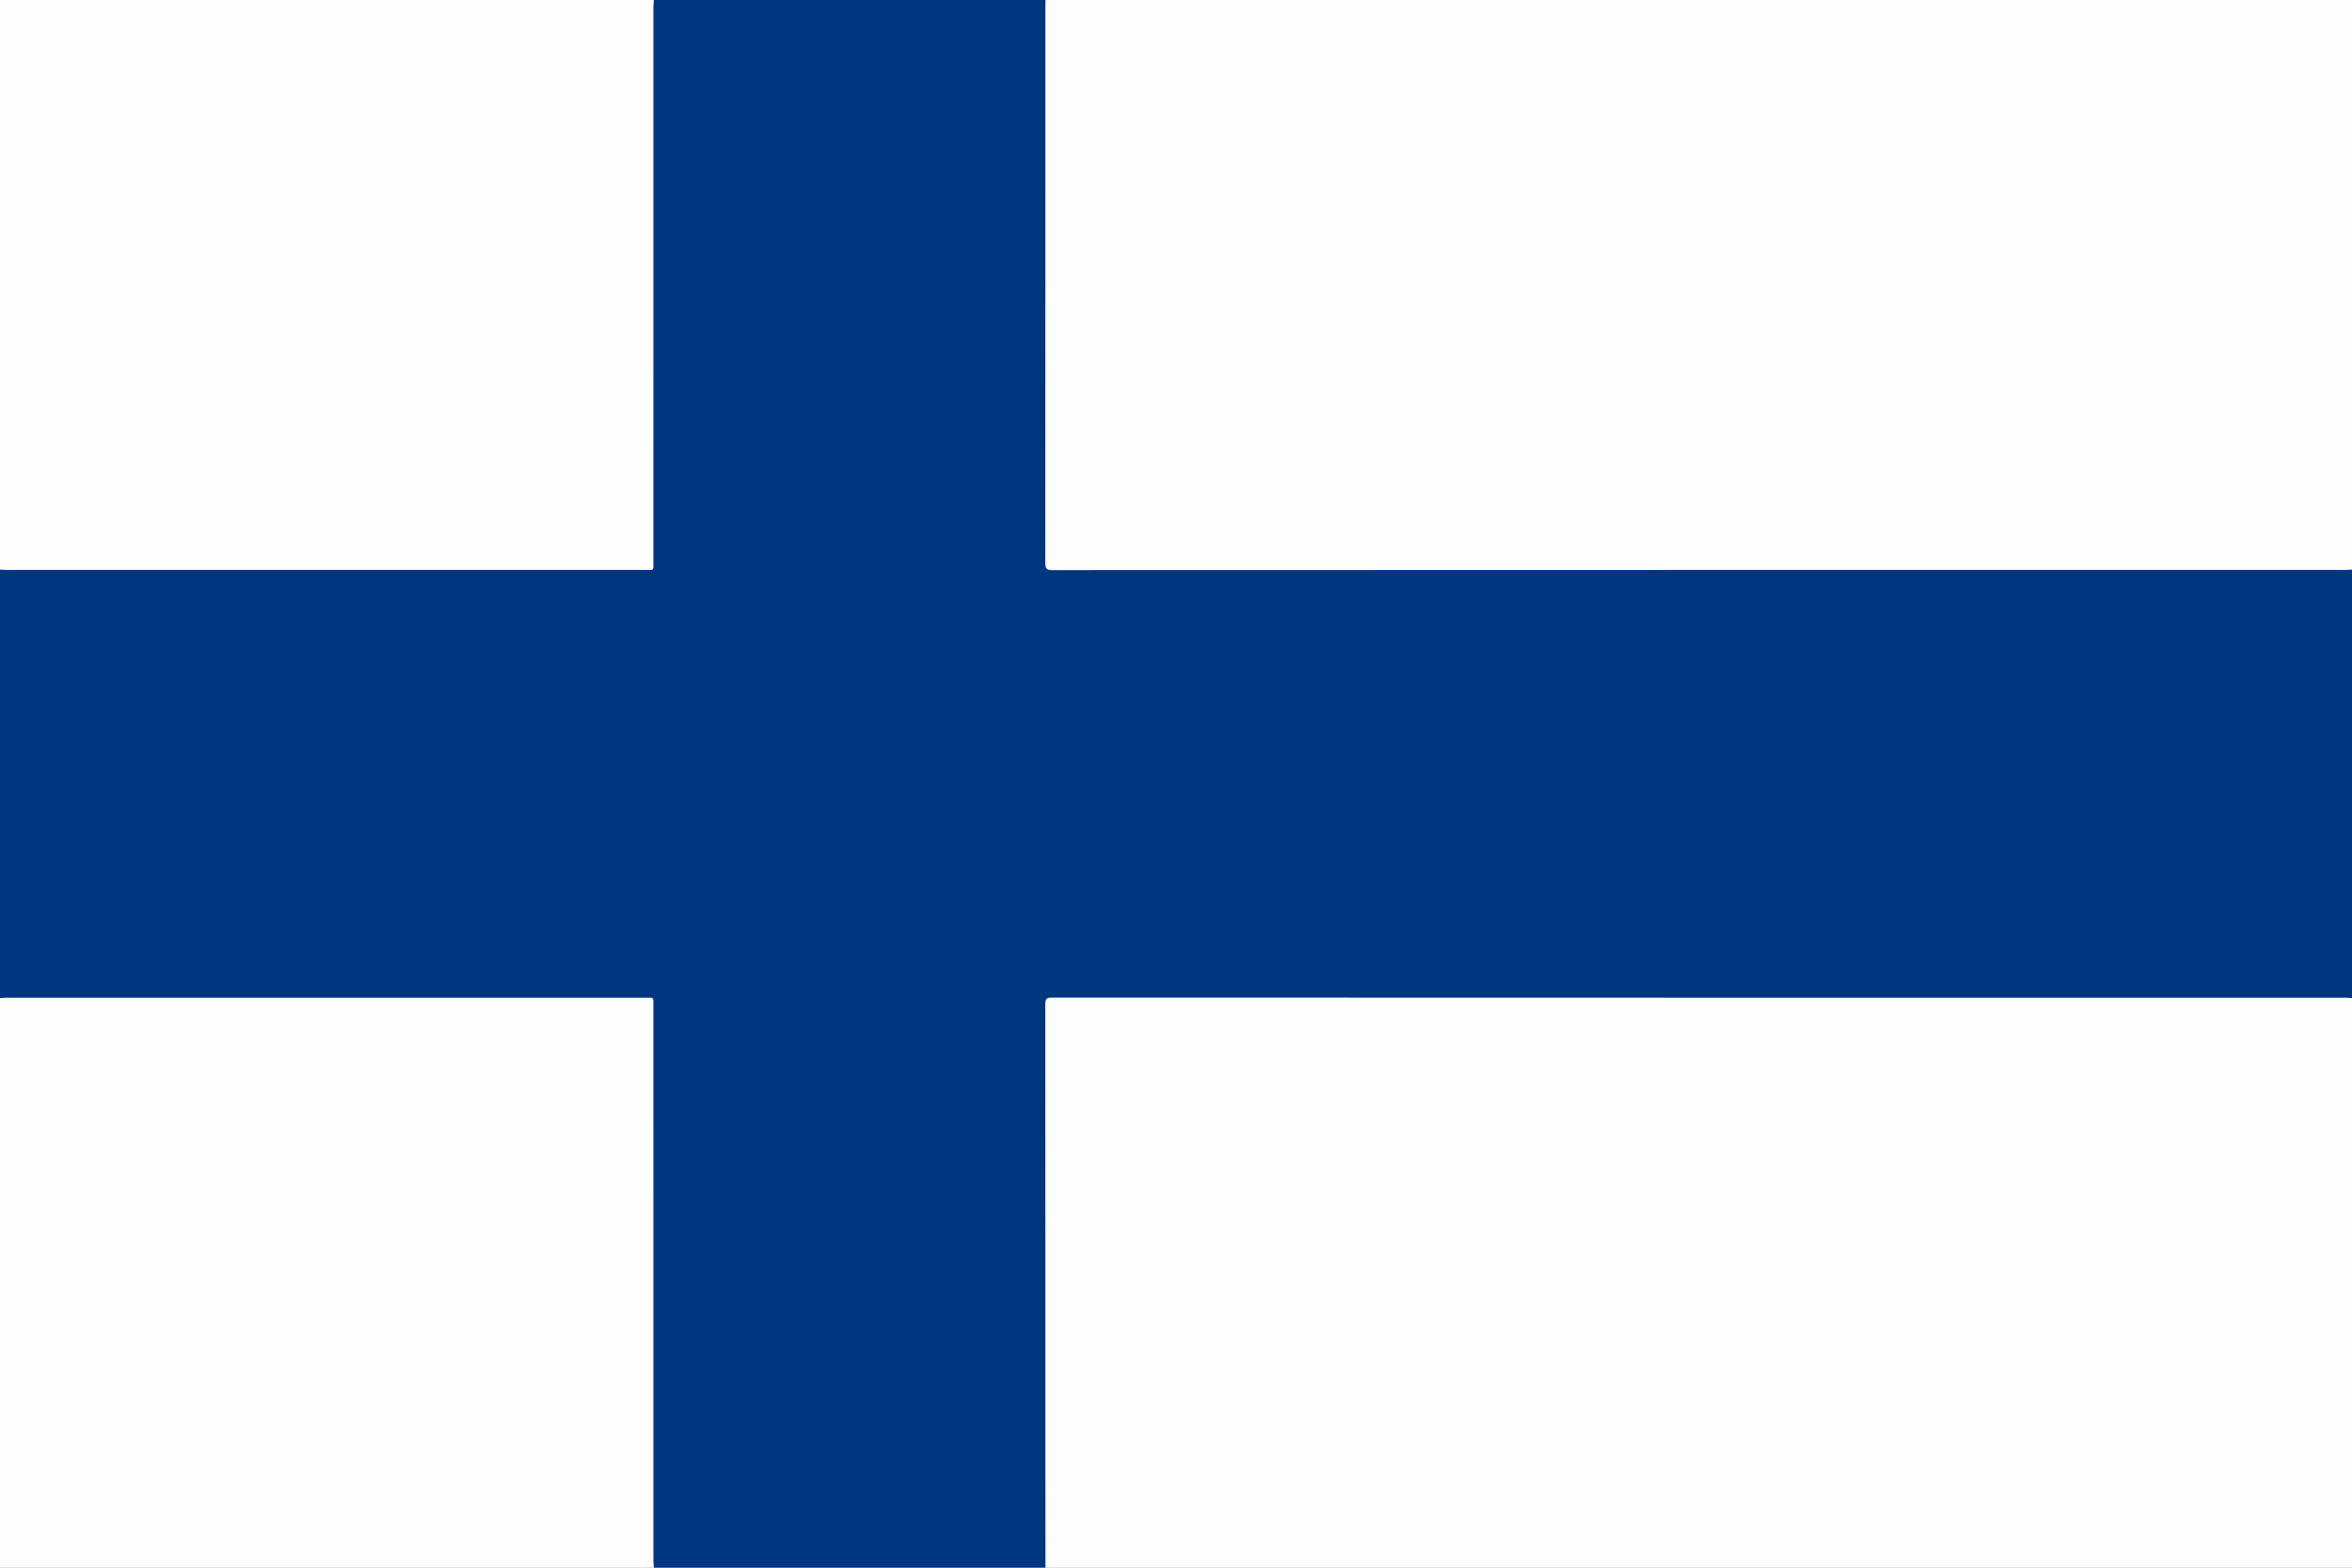 <?xml version="1.0" encoding="utf-8"?>
<!-- Generator: Adobe Illustrator 22.1.0, SVG Export Plug-In . SVG Version: 6.00 Build 0)  -->
<!DOCTYPE svg PUBLIC "-//W3C//DTD SVG 1.1//EN" "http://www.w3.org/Graphics/SVG/1.1/DTD/svg11.dtd">
<svg version="1.1" xmlns:x="http://ns.adobe.com/Extensibility/1.0/" xmlns:i="http://ns.adobe.com/AdobeIllustrator/10.0/" xmlns:graph="http://ns.adobe.com/Graphs/1.0/"
	 xmlns="http://www.w3.org/2000/svg" xmlns:xlink="http://www.w3.org/1999/xlink" x="0px" y="0px" width="1200px" height="800px"
	 viewBox="0 0 1200 800" enable-background="new 0 0 1200 800" xml:space="preserve">
<rect x="0" y="0" width="1200" height="800" fill="#808080" stroke="none"/>
<g id="Bounding_Box">
	<rect fill="none" width="1200" height="800"/>
</g>
<g id="FIN_x5F__x5F_FINLAND">
	<rect fill="#FEFEFE" width="1200" height="800"/>
	<g>
		<path fill="#003580" d="M1200,290.671c0,72.886,0,145.772,0,218.658c-0.994-0.061-1.987-0.177-2.981-0.177
			c-220.164-0.008-440.328-0.001-660.492-0.08c-2.686-0.001-3.226,0.759-3.223,3.578c0.076,80.074,0.059,160.148,0.062,240.222
			c0.001,15.709,0.022,31.418,0.033,47.127c-66.6,0-133.2,0-199.8,0c-0.081-1.404-0.232-2.808-0.232-4.212
			c-0.011-94.134-0.008-188.268-0.017-282.401c0-4.791,0.507-4.234-3.771-4.234c-108.767-0.009-217.534-0.008-326.3,0
			c-1.093,0-2.187,0.115-3.28,0.177c0-72.886,0-145.772,0-218.658c1.093,0.061,2.187,0.176,3.28,0.177
			c108.767,0.008,217.533,0.01,326.3,0c4.278,0,3.77,0.558,3.771-4.234c0.009-94.134,0.005-188.268,0.017-282.401
			c0-1.404,0.152-2.808,0.232-4.212c66.6,0,133.2,0,199.8,0c-0.012,0.981-0.033,1.963-0.033,2.944
			c-0.002,94.693,0.014,189.385-0.07,284.078c-0.003,3.104,0.597,3.913,3.531,3.912c219.964-0.087,439.928-0.079,659.892-0.087
			C1197.813,290.848,1198.906,290.732,1200,290.671z"/>
	</g>
</g>
</svg>
